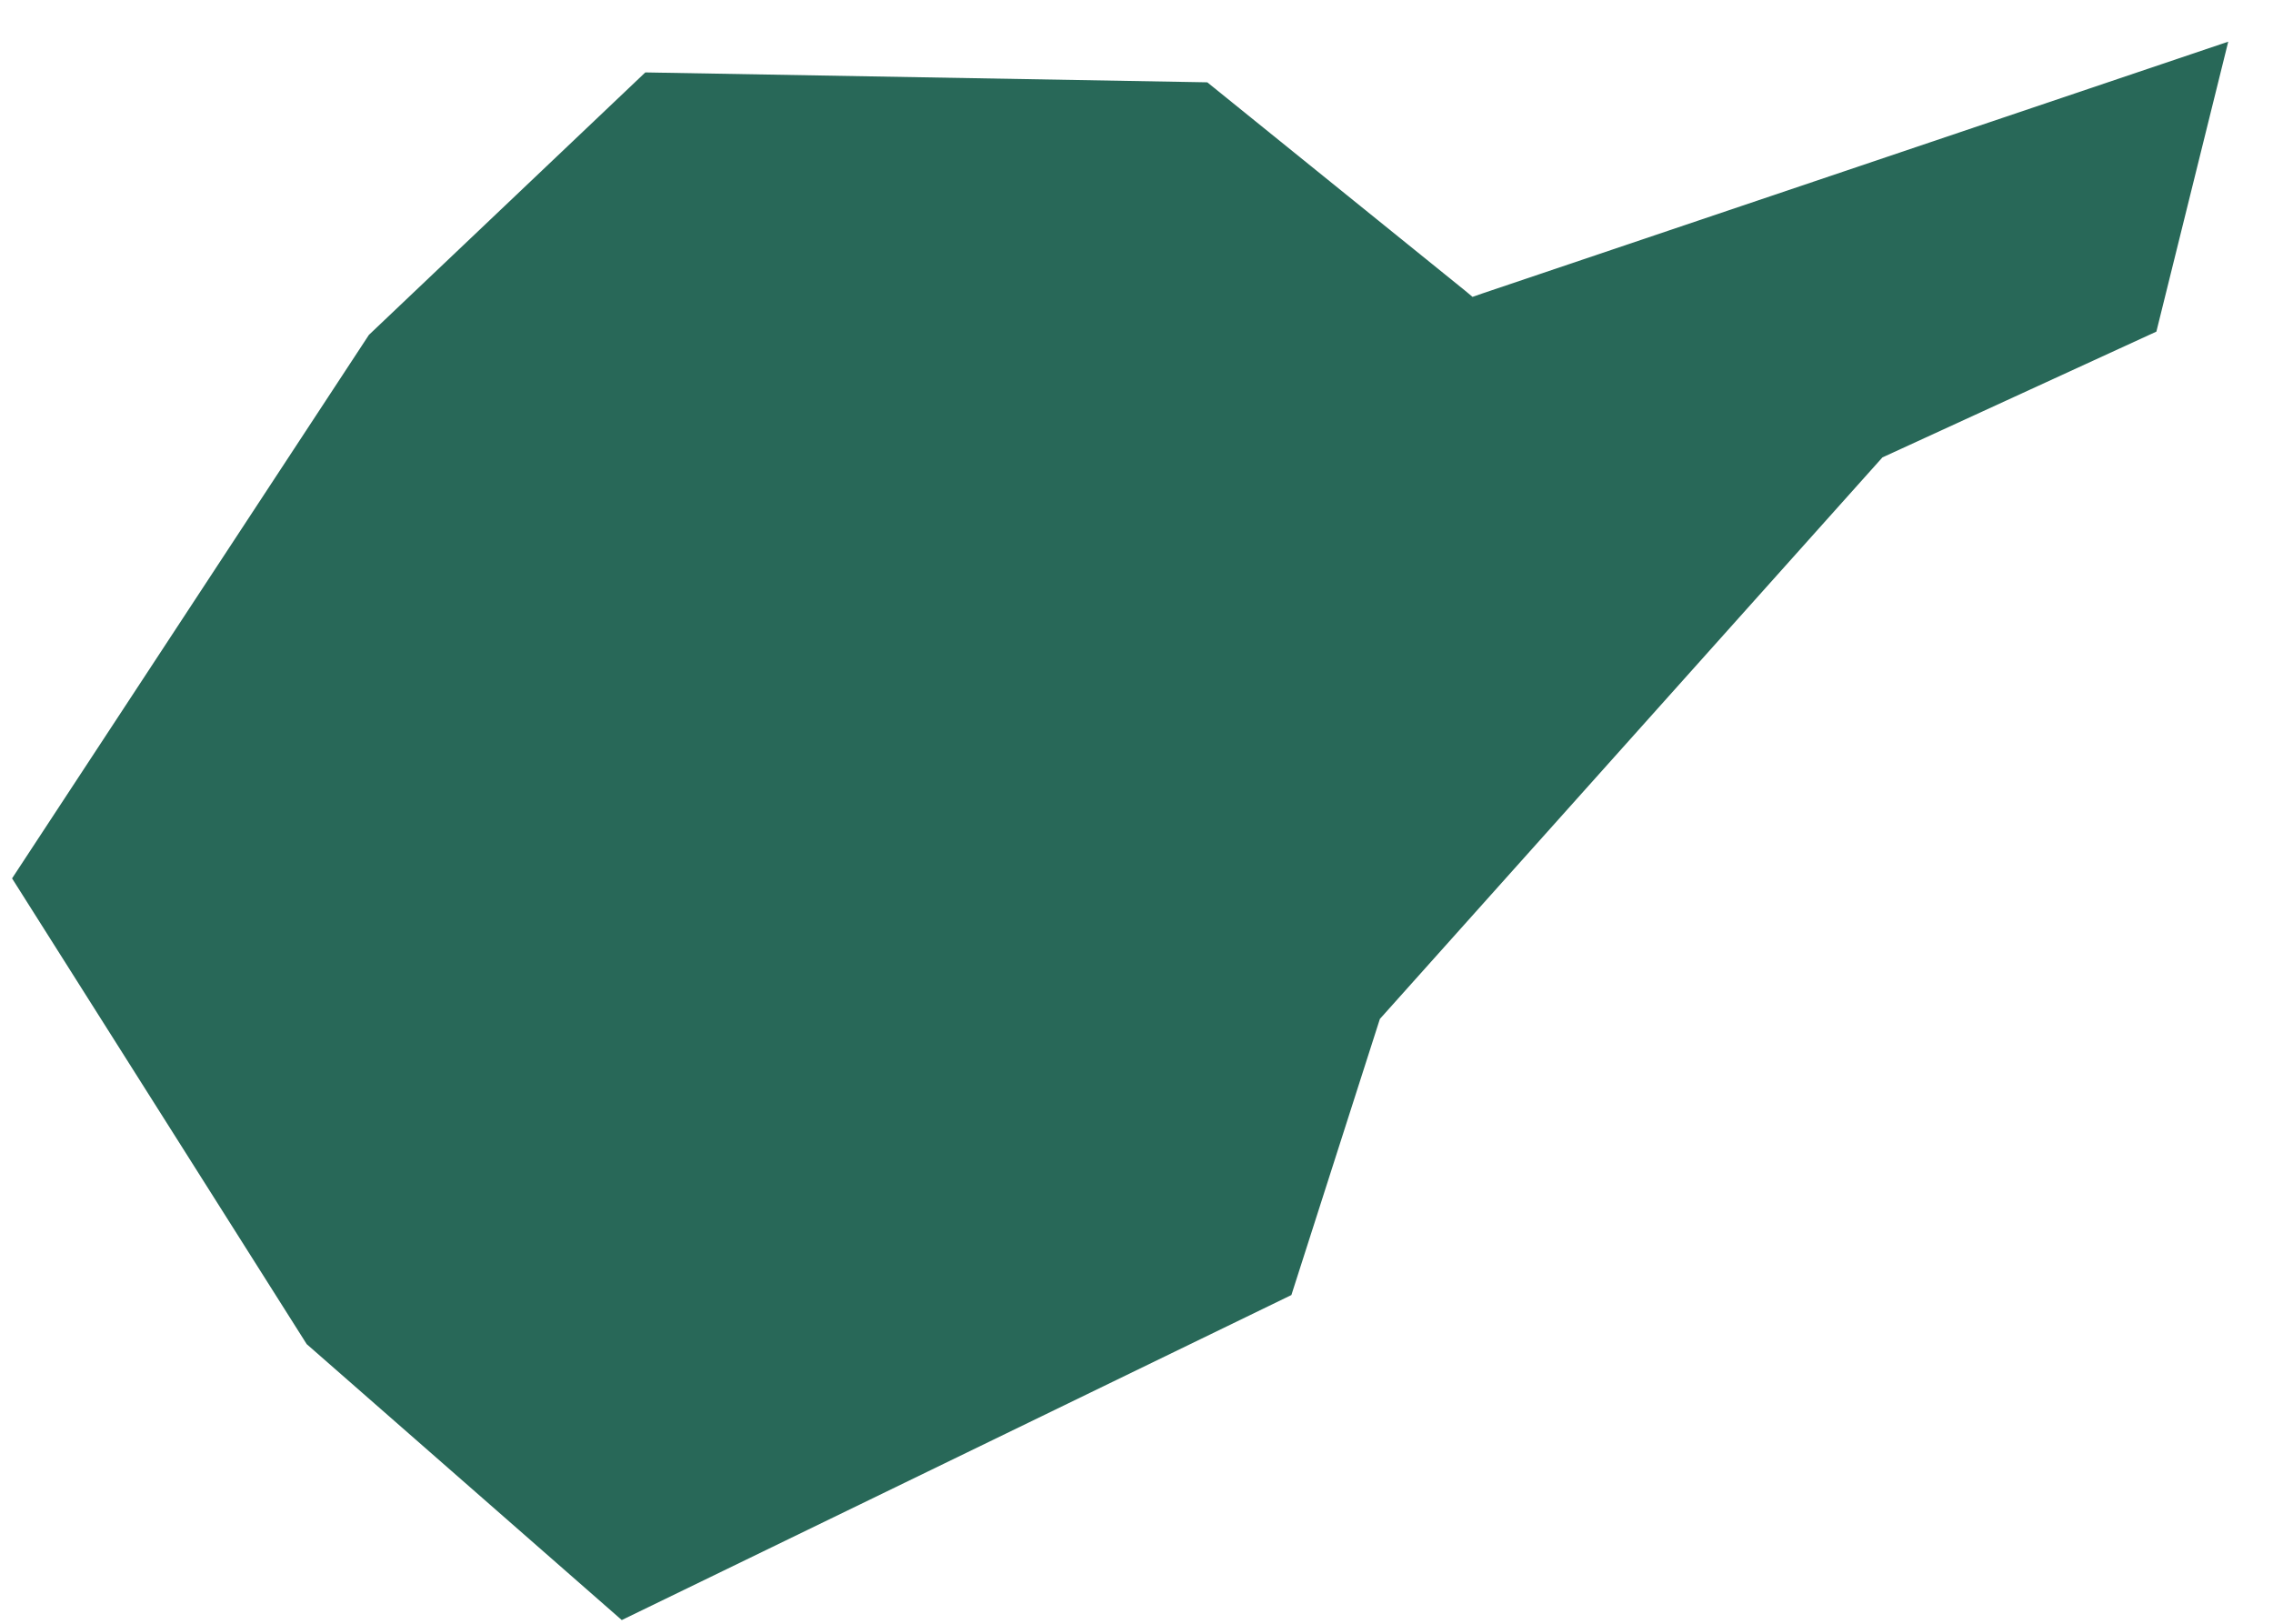 <?xml version="1.0" encoding="UTF-8"?> <svg xmlns="http://www.w3.org/2000/svg" width="42" height="30" viewBox="0 0 42 30" fill="none"> <path fill-rule="evenodd" clip-rule="evenodd" d="M0.223 16.229L5.667 24.834L11.489 29.932L23.862 23.927L25.497 18.826L34.783 8.451L39.845 6.127L41.173 0.77L27.387 5.423L27.209 5.485L27.069 5.368L22.308 1.521L11.924 1.338L6.817 6.187L0.223 16.229Z" fill="#286858"></path> </svg> 